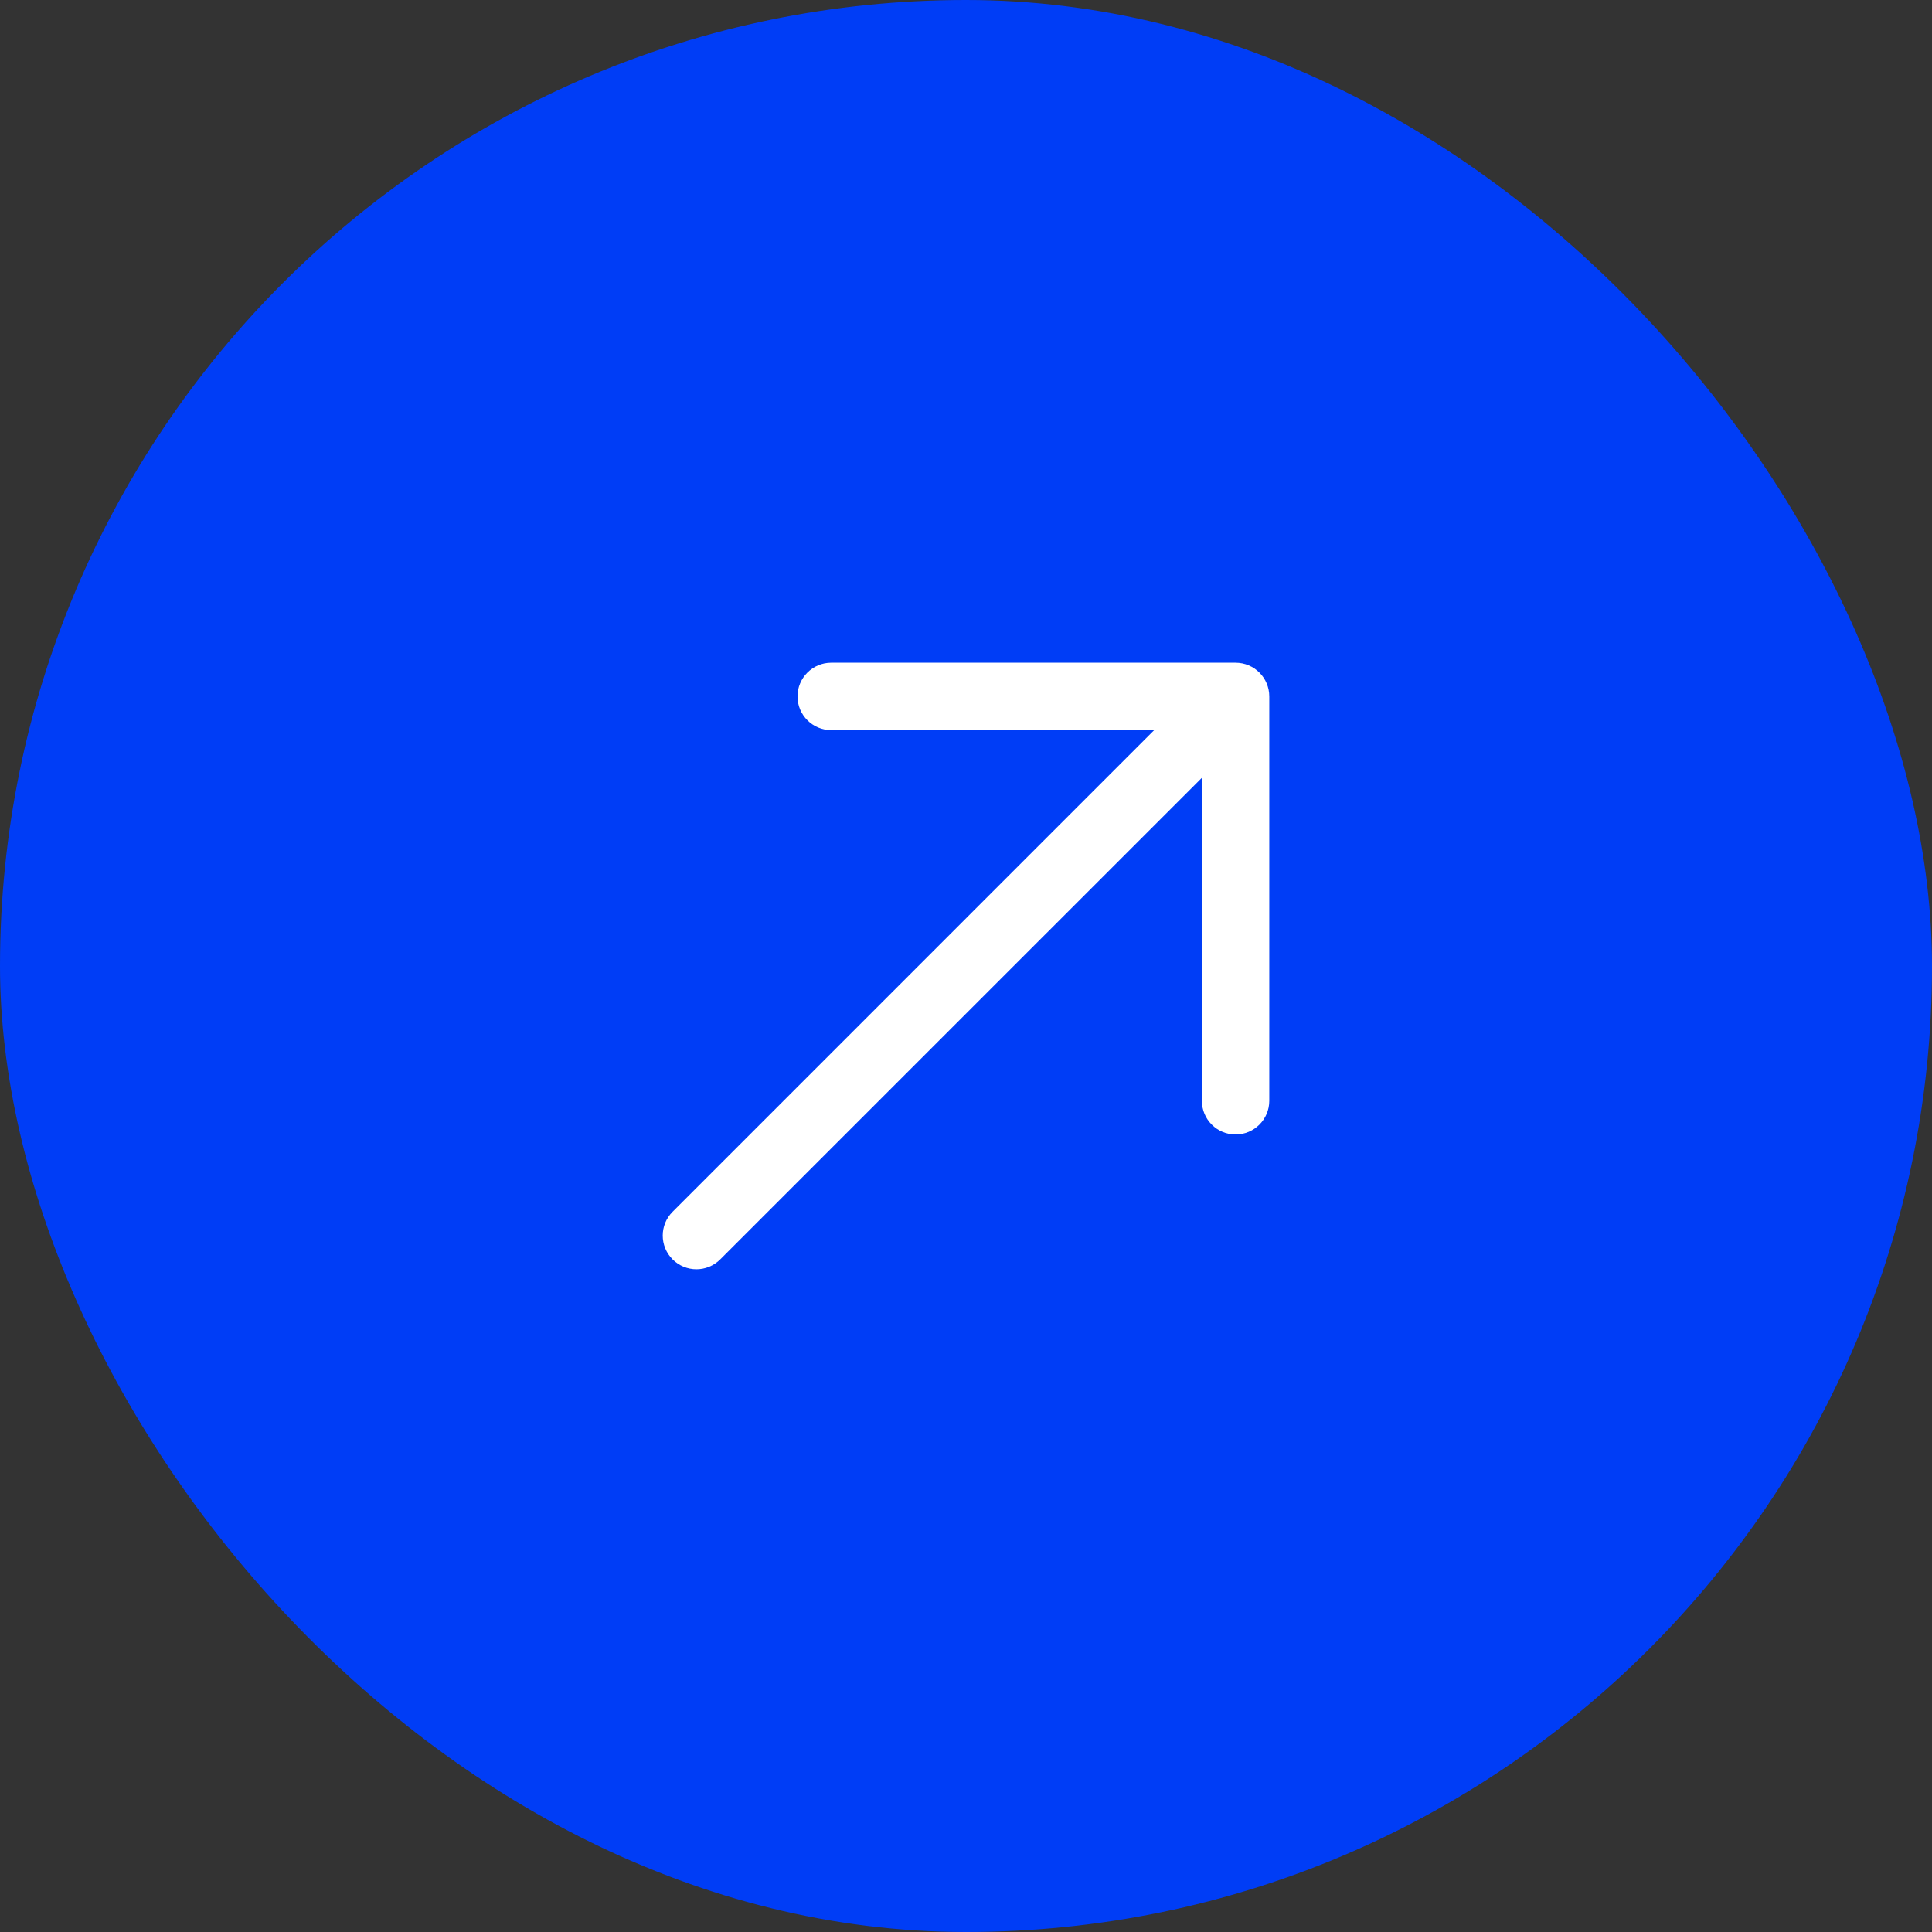 <svg width="43" height="43" viewBox="0 0 43 43" fill="none" xmlns="http://www.w3.org/2000/svg">
<rect x="0" y="0" width="43" height="43" fill="#333333" stroke="none"/>
<rect width="43" height="43" rx="21.5" fill="#003DF6"/>
<path fill-rule="evenodd" clip-rule="evenodd" d="M18.5 16.25C18.086 16.25 17.75 15.914 17.75 15.5C17.75 15.086 18.086 14.75 18.5 14.75H27.5C27.914 14.75 28.25 15.086 28.25 15.5V24.5C28.25 24.914 27.914 25.25 27.5 25.25C27.086 25.25 26.75 24.914 26.75 24.5V17.311L16.03 28.03C15.737 28.323 15.263 28.323 14.97 28.03C14.677 27.737 14.677 27.263 14.97 26.97L25.689 16.25H18.5Z" fill="white"/>
</svg>
